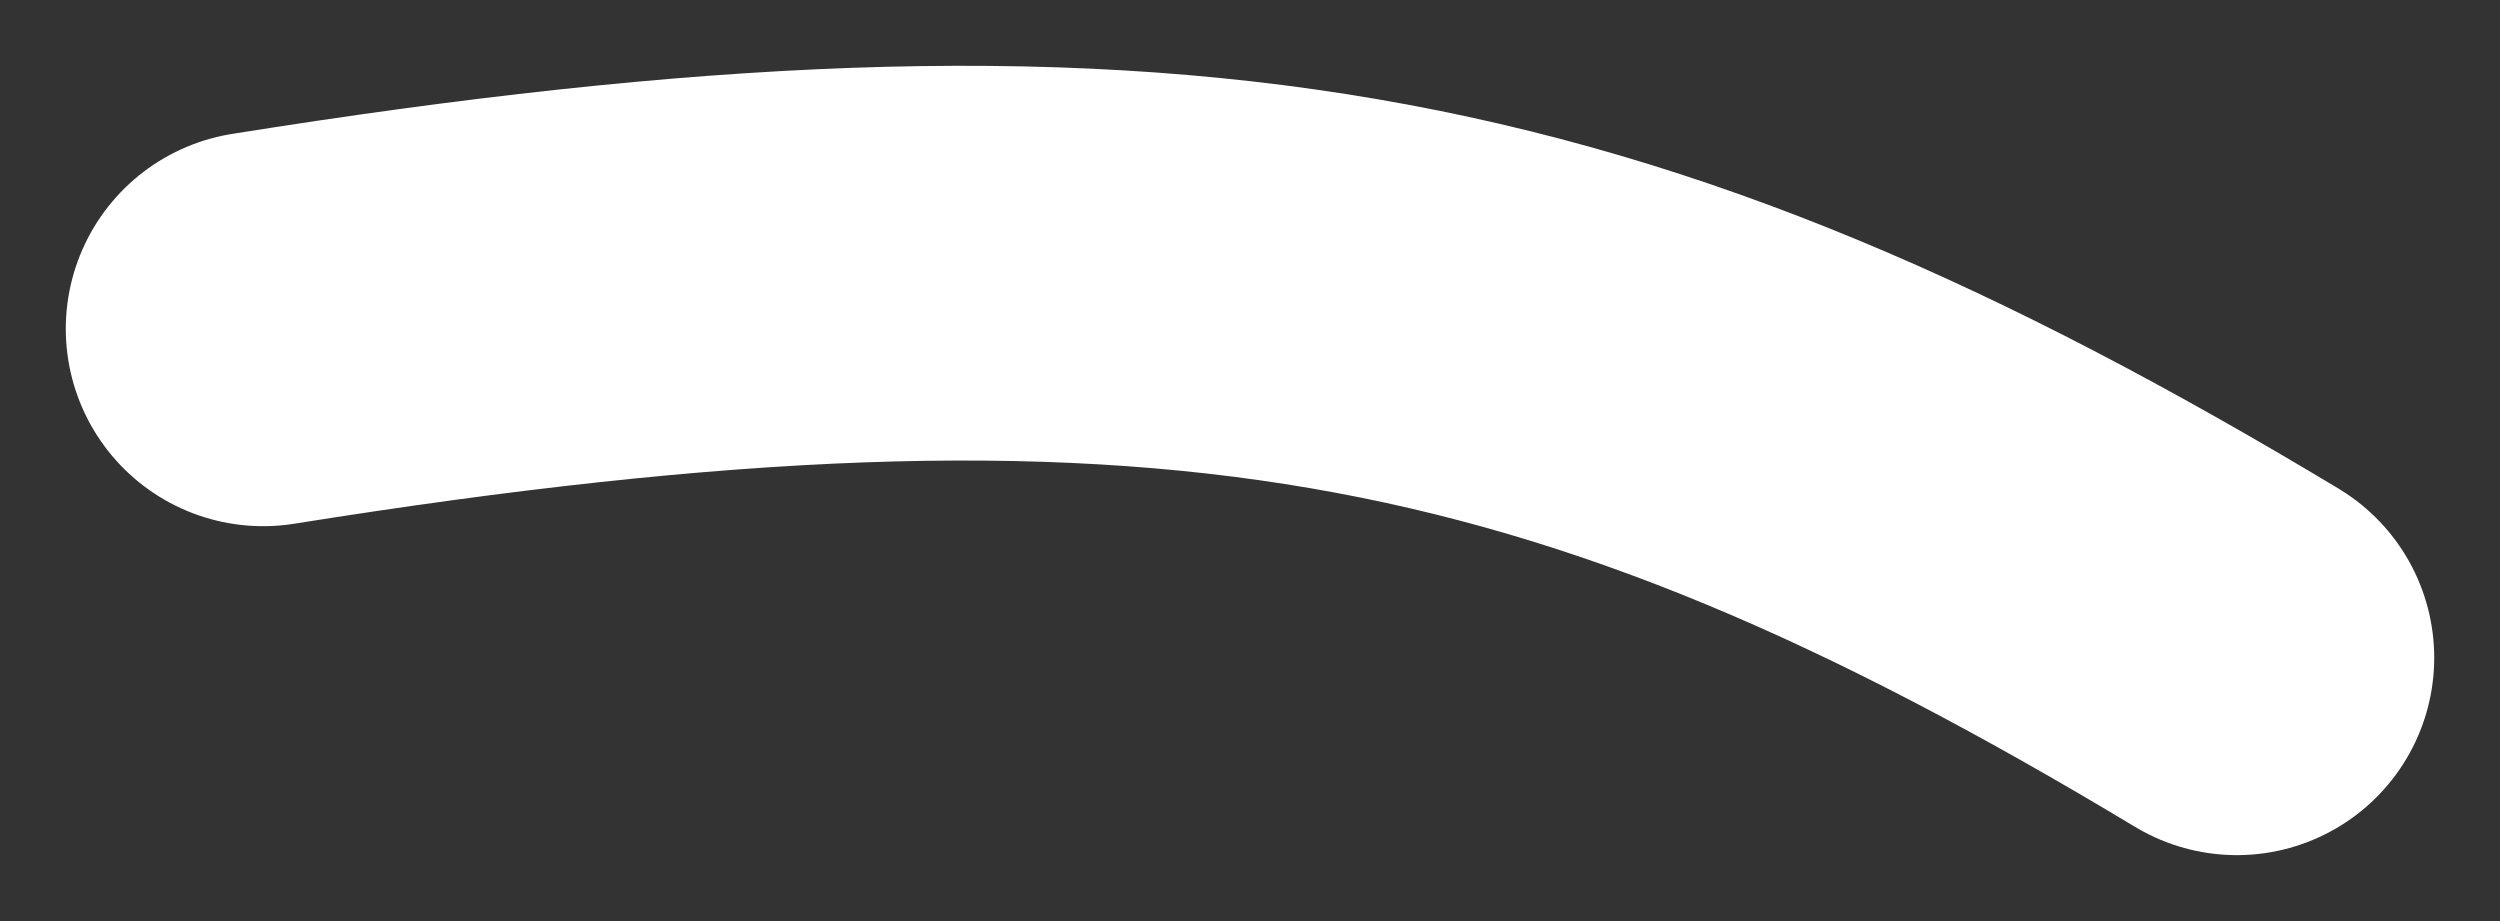 <?xml version="1.0" encoding="UTF-8"?> <svg xmlns="http://www.w3.org/2000/svg" width="19" height="7" viewBox="0 0 19 7" fill="none"><rect x="0" y="0" width="19" height="7" fill="#333333" stroke="none"/> <path d="M2 2.499C8.814 1.411 12.083 2.041 17 4.999" stroke="white" stroke-width="3" stroke-linecap="round"></path> </svg> 